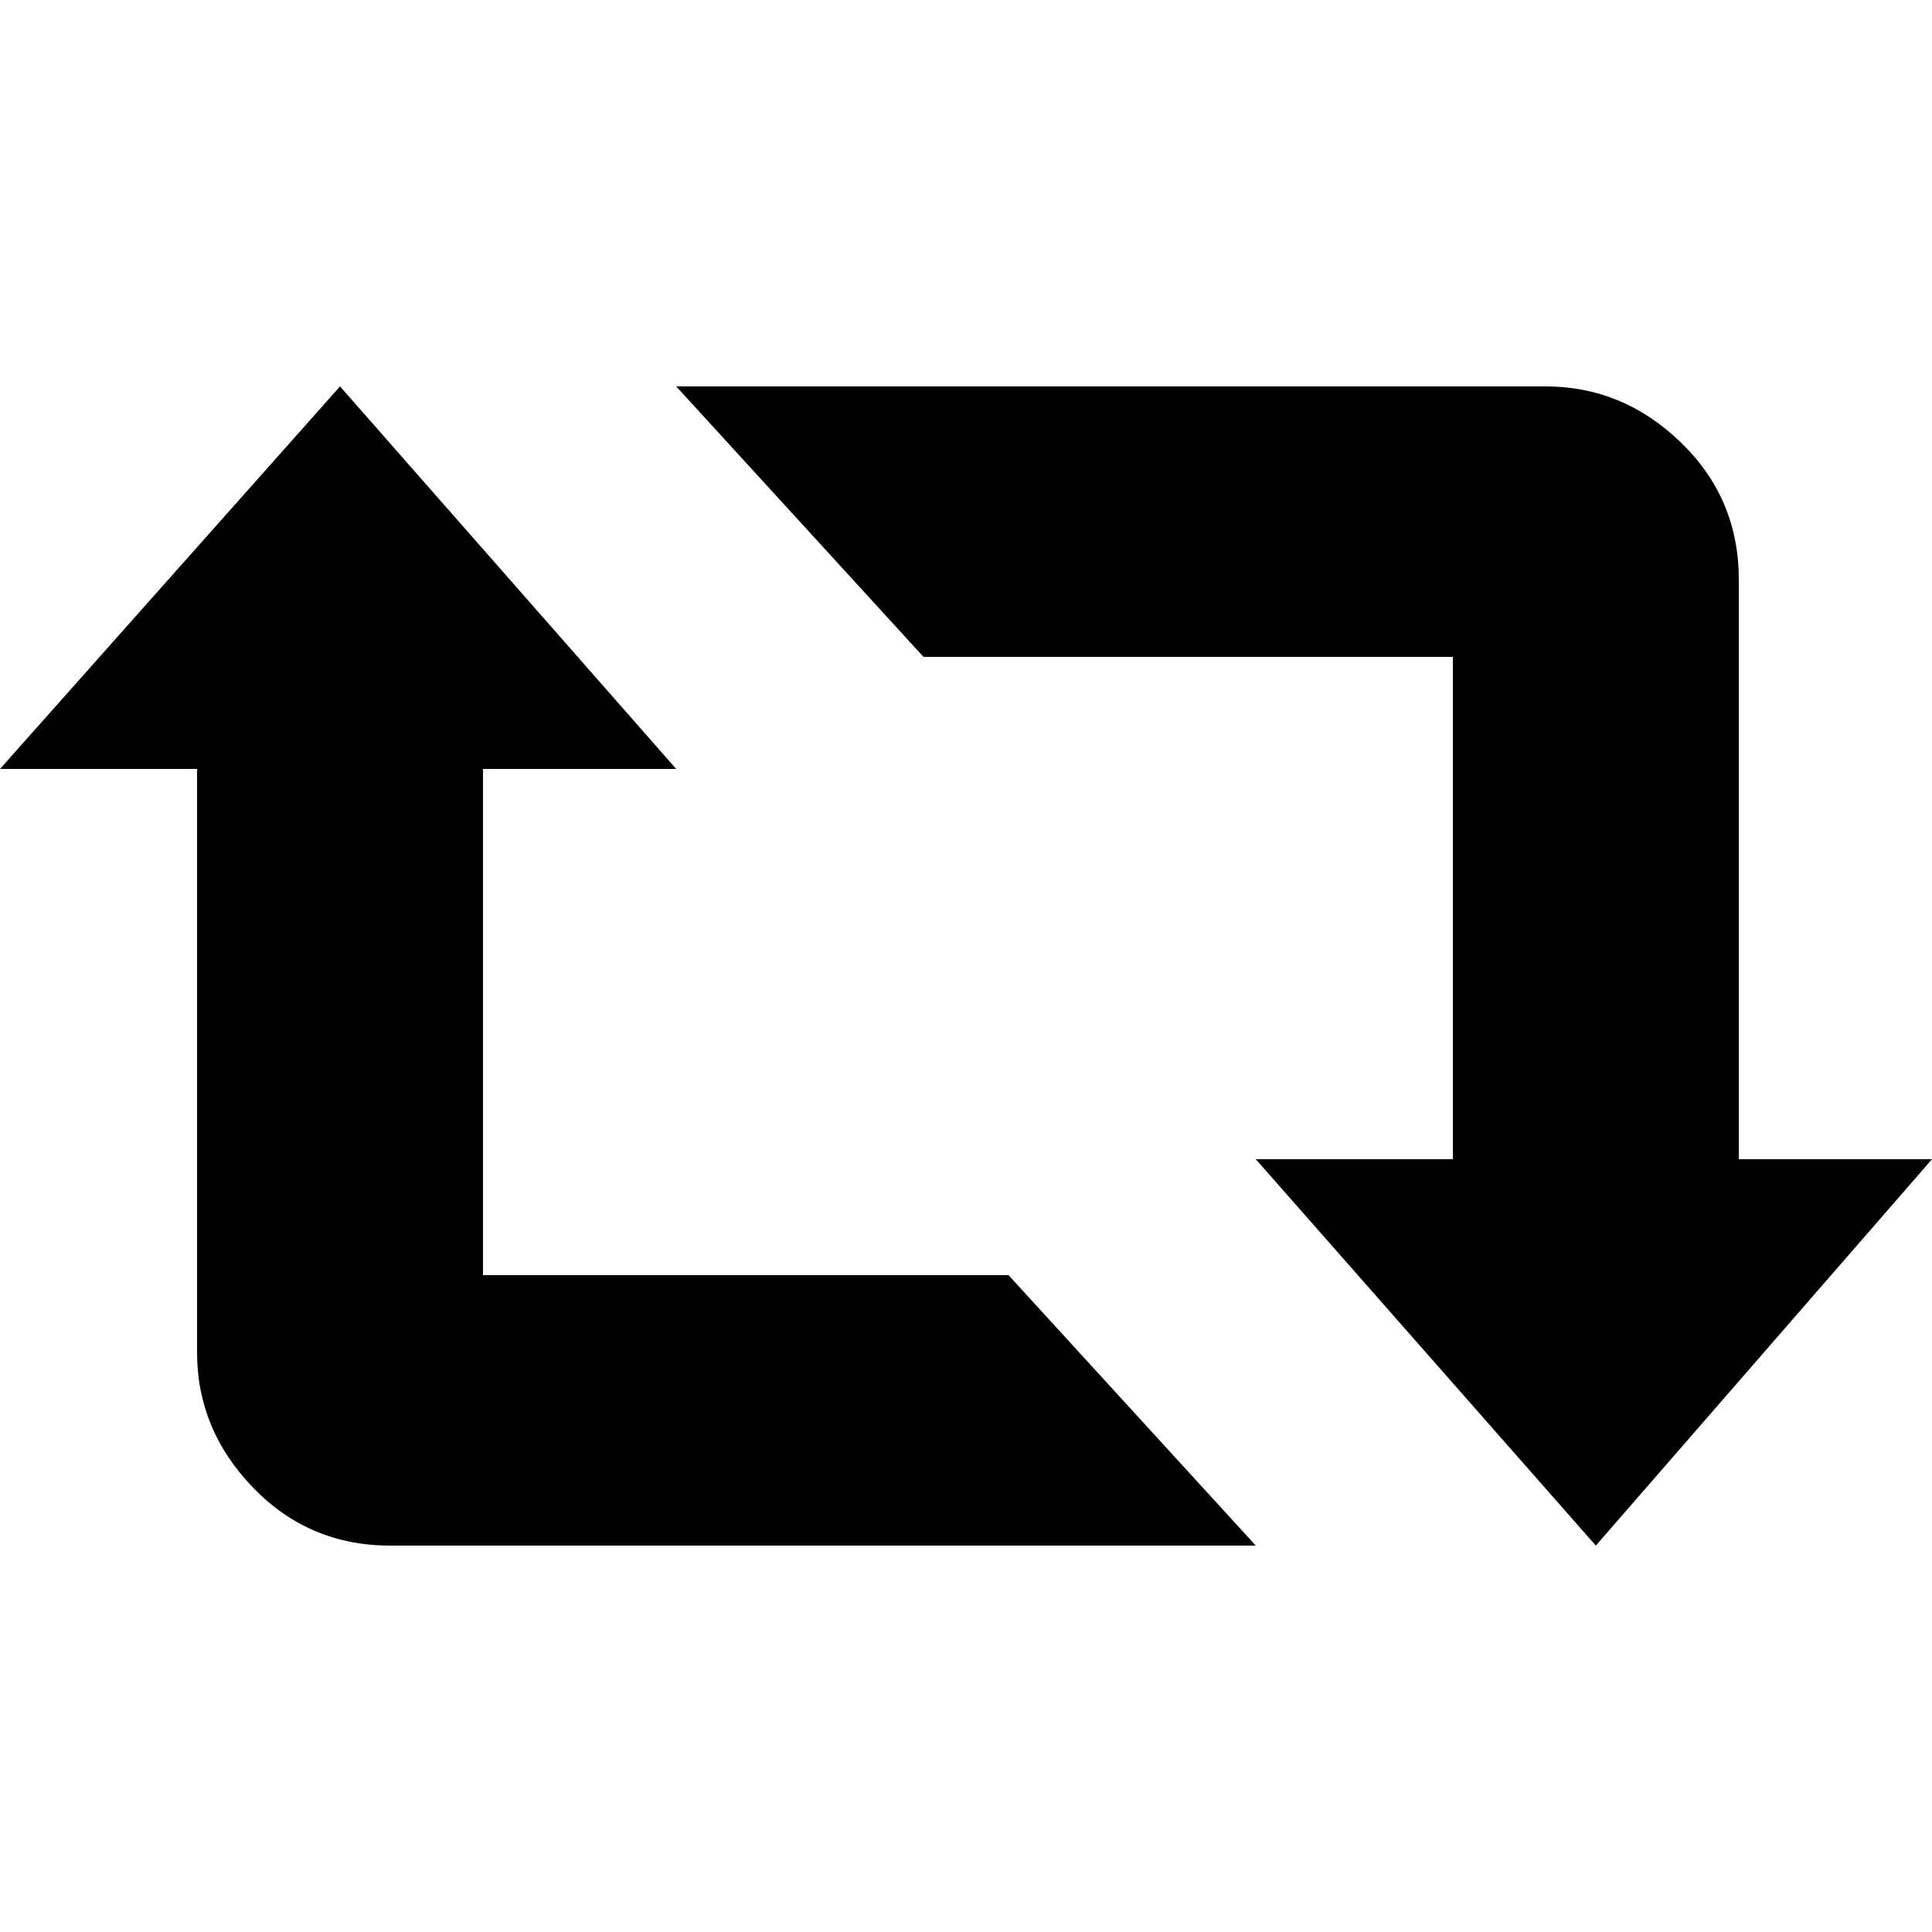 <!-- Generated by IcoMoon.io -->
<svg version="1.1" xmlns="http://www.w3.org/2000/svg" width="32" height="32" viewBox="0 0 32 32">
<path d="M8 21.12h8.704l4.096 4.48h-14.336q-1.344 0-2.272-0.96t-0.928-2.24v-9.664h-3.264l5.632-6.336 5.568 6.336h-3.2v8.384zM28.8 19.2h3.2l-5.568 6.4-5.632-6.4h3.264v-8.32h-8.768l-4.096-4.48h14.4q1.28 0 2.24 0.928t0.96 2.272v9.6z"></path>
</svg>
